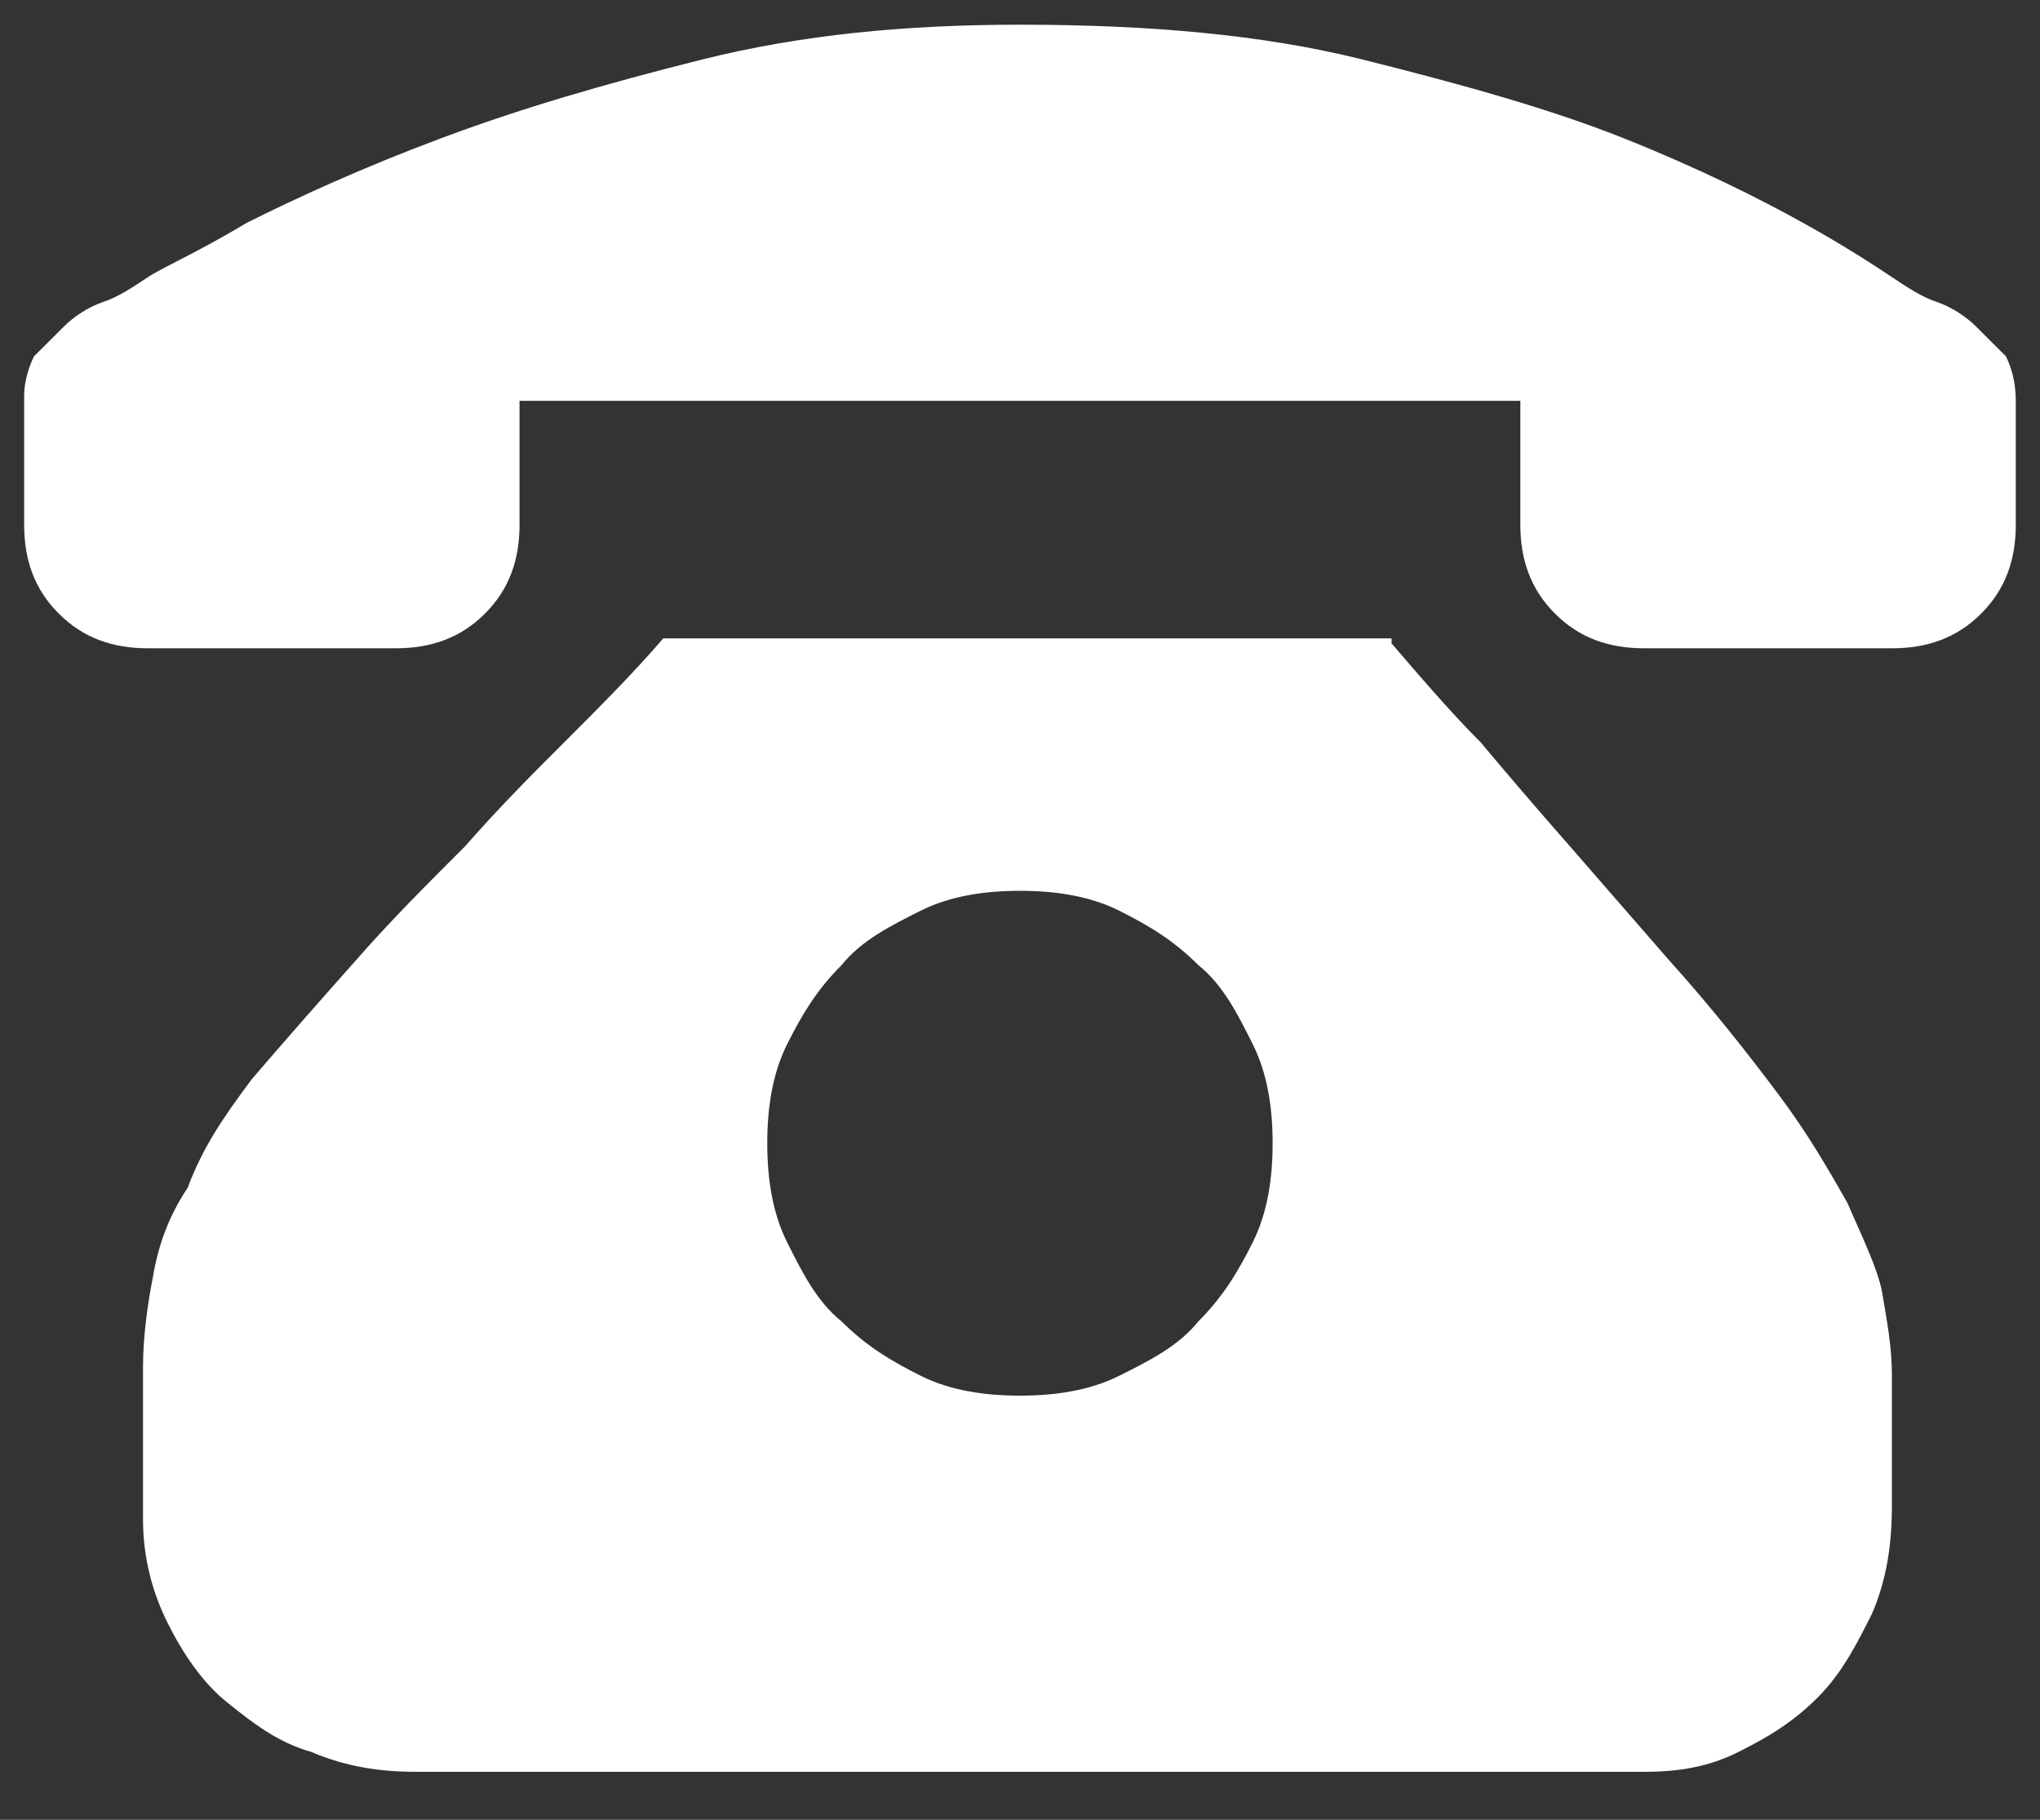 <svg
        xmlns="http://www.w3.org/2000/svg"
        xmlns:xlink="http://www.w3.org/1999/xlink"
        width="37px" height="33px">
    <rect width="100%" height="100%" fill="#333333" stroke="none"/>
    <path fill-rule="evenodd"  fill="rgb(255, 255, 255)"
          d="M25.239,11.667 C25.778,12.295 26.317,12.923 26.856,13.462 C27.305,14.000 27.844,14.629 28.474,15.347 C29.103,16.065 29.642,16.693 30.271,17.411 C31.079,18.309 31.708,19.116 32.248,19.835 C32.787,20.552 33.146,21.181 33.505,21.809 C33.775,22.437 34.045,22.975 34.135,23.424 C34.224,23.963 34.314,24.411 34.314,24.950 L34.314,27.283 C34.314,28.001 34.224,28.630 33.955,29.258 C33.685,29.796 33.416,30.335 32.966,30.784 C32.517,31.233 32.068,31.502 31.529,31.771 C30.989,32.041 30.450,32.130 29.821,32.130 L7.537,32.130 C6.907,32.130 6.278,32.041 5.649,31.771 C5.020,31.591 4.571,31.233 4.122,30.873 C3.672,30.515 3.313,29.976 3.044,29.438 C2.774,28.899 2.594,28.271 2.594,27.553 L2.594,24.771 C2.594,24.232 2.684,23.604 2.774,23.155 C2.864,22.616 3.044,22.078 3.403,21.540 C3.672,20.822 4.032,20.283 4.571,19.565 C5.110,18.937 5.739,18.219 6.458,17.411 C7.087,16.693 7.716,16.065 8.435,15.347 C9.064,14.629 9.693,14.000 10.232,13.462 C10.861,12.834 11.490,12.205 12.029,11.577 L25.239,11.577 L25.239,11.667 ZM18.499,25.309 C19.128,25.309 19.757,25.219 20.296,24.950 C20.836,24.681 21.375,24.411 21.734,23.963 C22.183,23.514 22.453,23.065 22.722,22.527 C22.992,21.988 23.082,21.360 23.082,20.732 C23.082,20.104 22.992,19.475 22.722,18.937 C22.453,18.399 22.183,17.859 21.734,17.501 C21.285,17.052 20.836,16.783 20.296,16.513 C19.757,16.244 19.128,16.154 18.499,16.154 C17.870,16.154 17.241,16.244 16.702,16.513 C16.163,16.783 15.624,17.052 15.264,17.501 C14.815,17.949 14.545,18.399 14.276,18.937 C14.006,19.475 13.916,20.104 13.916,20.732 C13.916,21.360 14.006,21.988 14.276,22.527 C14.545,23.065 14.815,23.604 15.264,23.963 C15.714,24.411 16.163,24.681 16.702,24.950 C17.241,25.219 17.870,25.309 18.499,25.309 L18.499,25.309 ZM36.561,7.269 L36.561,9.513 C36.561,10.141 36.381,10.680 35.932,11.128 C35.482,11.577 34.943,11.756 34.314,11.756 L29.821,11.756 C29.192,11.756 28.653,11.577 28.204,11.128 C27.755,10.680 27.575,10.141 27.575,9.513 L27.575,7.269 L9.423,7.269 L9.423,9.513 C9.423,10.141 9.244,10.680 8.795,11.128 C8.345,11.577 7.806,11.756 7.177,11.756 L2.684,11.756 C2.055,11.756 1.516,11.577 1.067,11.128 C0.617,10.680 0.438,10.141 0.438,9.513 L0.438,7.179 C0.438,6.910 0.528,6.641 0.617,6.461 L1.157,5.923 C1.336,5.743 1.606,5.564 1.876,5.474 C2.145,5.384 2.415,5.205 2.684,5.025 C2.954,4.846 3.583,4.577 4.481,4.038 C5.380,3.589 6.548,3.051 7.986,2.512 C9.423,1.974 10.951,1.525 12.748,1.076 C14.545,0.628 16.432,0.448 18.499,0.448 C20.836,0.448 22.902,0.628 24.699,1.076 C26.497,1.525 28.114,1.974 29.462,2.512 C30.810,3.051 31.888,3.589 32.697,4.038 C33.505,4.487 34.045,4.846 34.314,5.025 C34.584,5.205 34.853,5.384 35.123,5.474 C35.393,5.564 35.662,5.743 35.842,5.923 L36.381,6.461 C36.471,6.641 36.561,6.910 36.561,7.269 L36.561,7.269 Z"/>
</svg>
